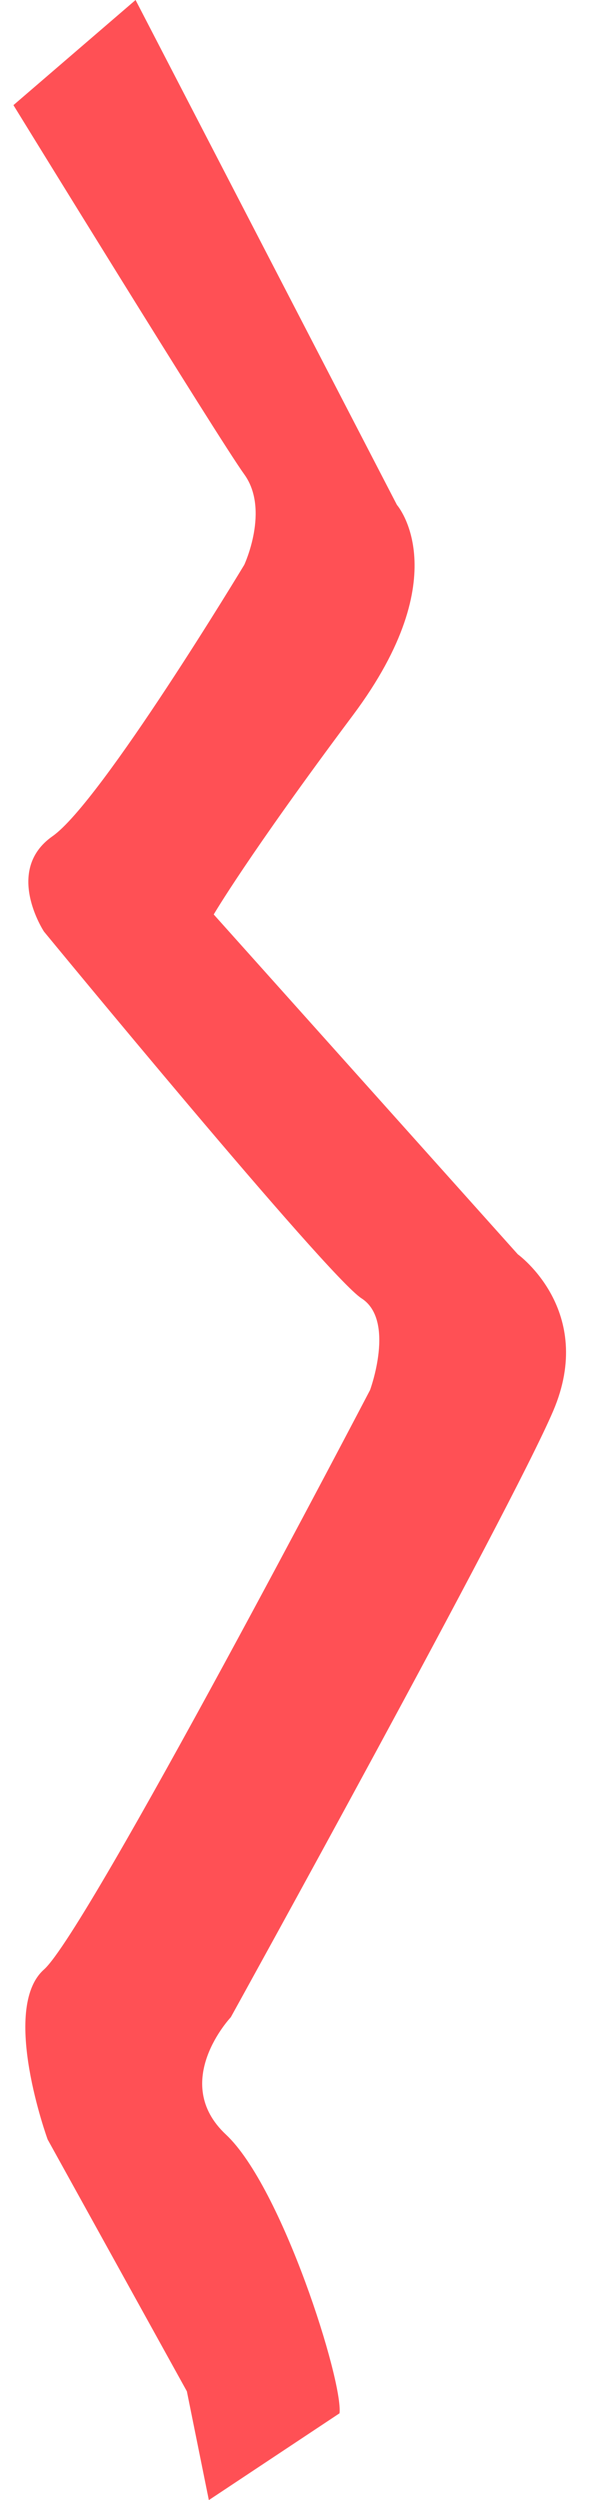 <?xml version="1.0" encoding="UTF-8" standalone="no"?><svg xmlns="http://www.w3.org/2000/svg" xmlns:xlink="http://www.w3.org/1999/xlink" fill="#000000" height="204.5" preserveAspectRatio="xMidYMid meet" version="1" viewBox="-1.1 0.0 48.8 204.5" width="48.8" zoomAndPan="magnify"><g data-name="Layer 2"><g data-name="Layer 70" id="change1_1"><path d="M0,8.6,10,0,31.4,41.3s5,5.7-3.6,17.2S16.4,74.8,16.4,74.8l24.9,27.8s6.4,4.6,2.9,12.8S17.8,165,17.8,165s-5,5.3-.4,9.6,9.6,20.2,9.3,22.8L16,204.5l-1.8-8.9L2.8,175s-3.9-10.7-.3-13.9,26.7-47.4,26.7-47.4,2.1-5.7-.7-7.5-26-30-26-30-3.3-5,.7-7.8S18.9,46.2,18.9,46.2s2.1-4.5,0-7.4S0,8.6,0,8.6Z" fill="#ff5055"/></g></g></svg>